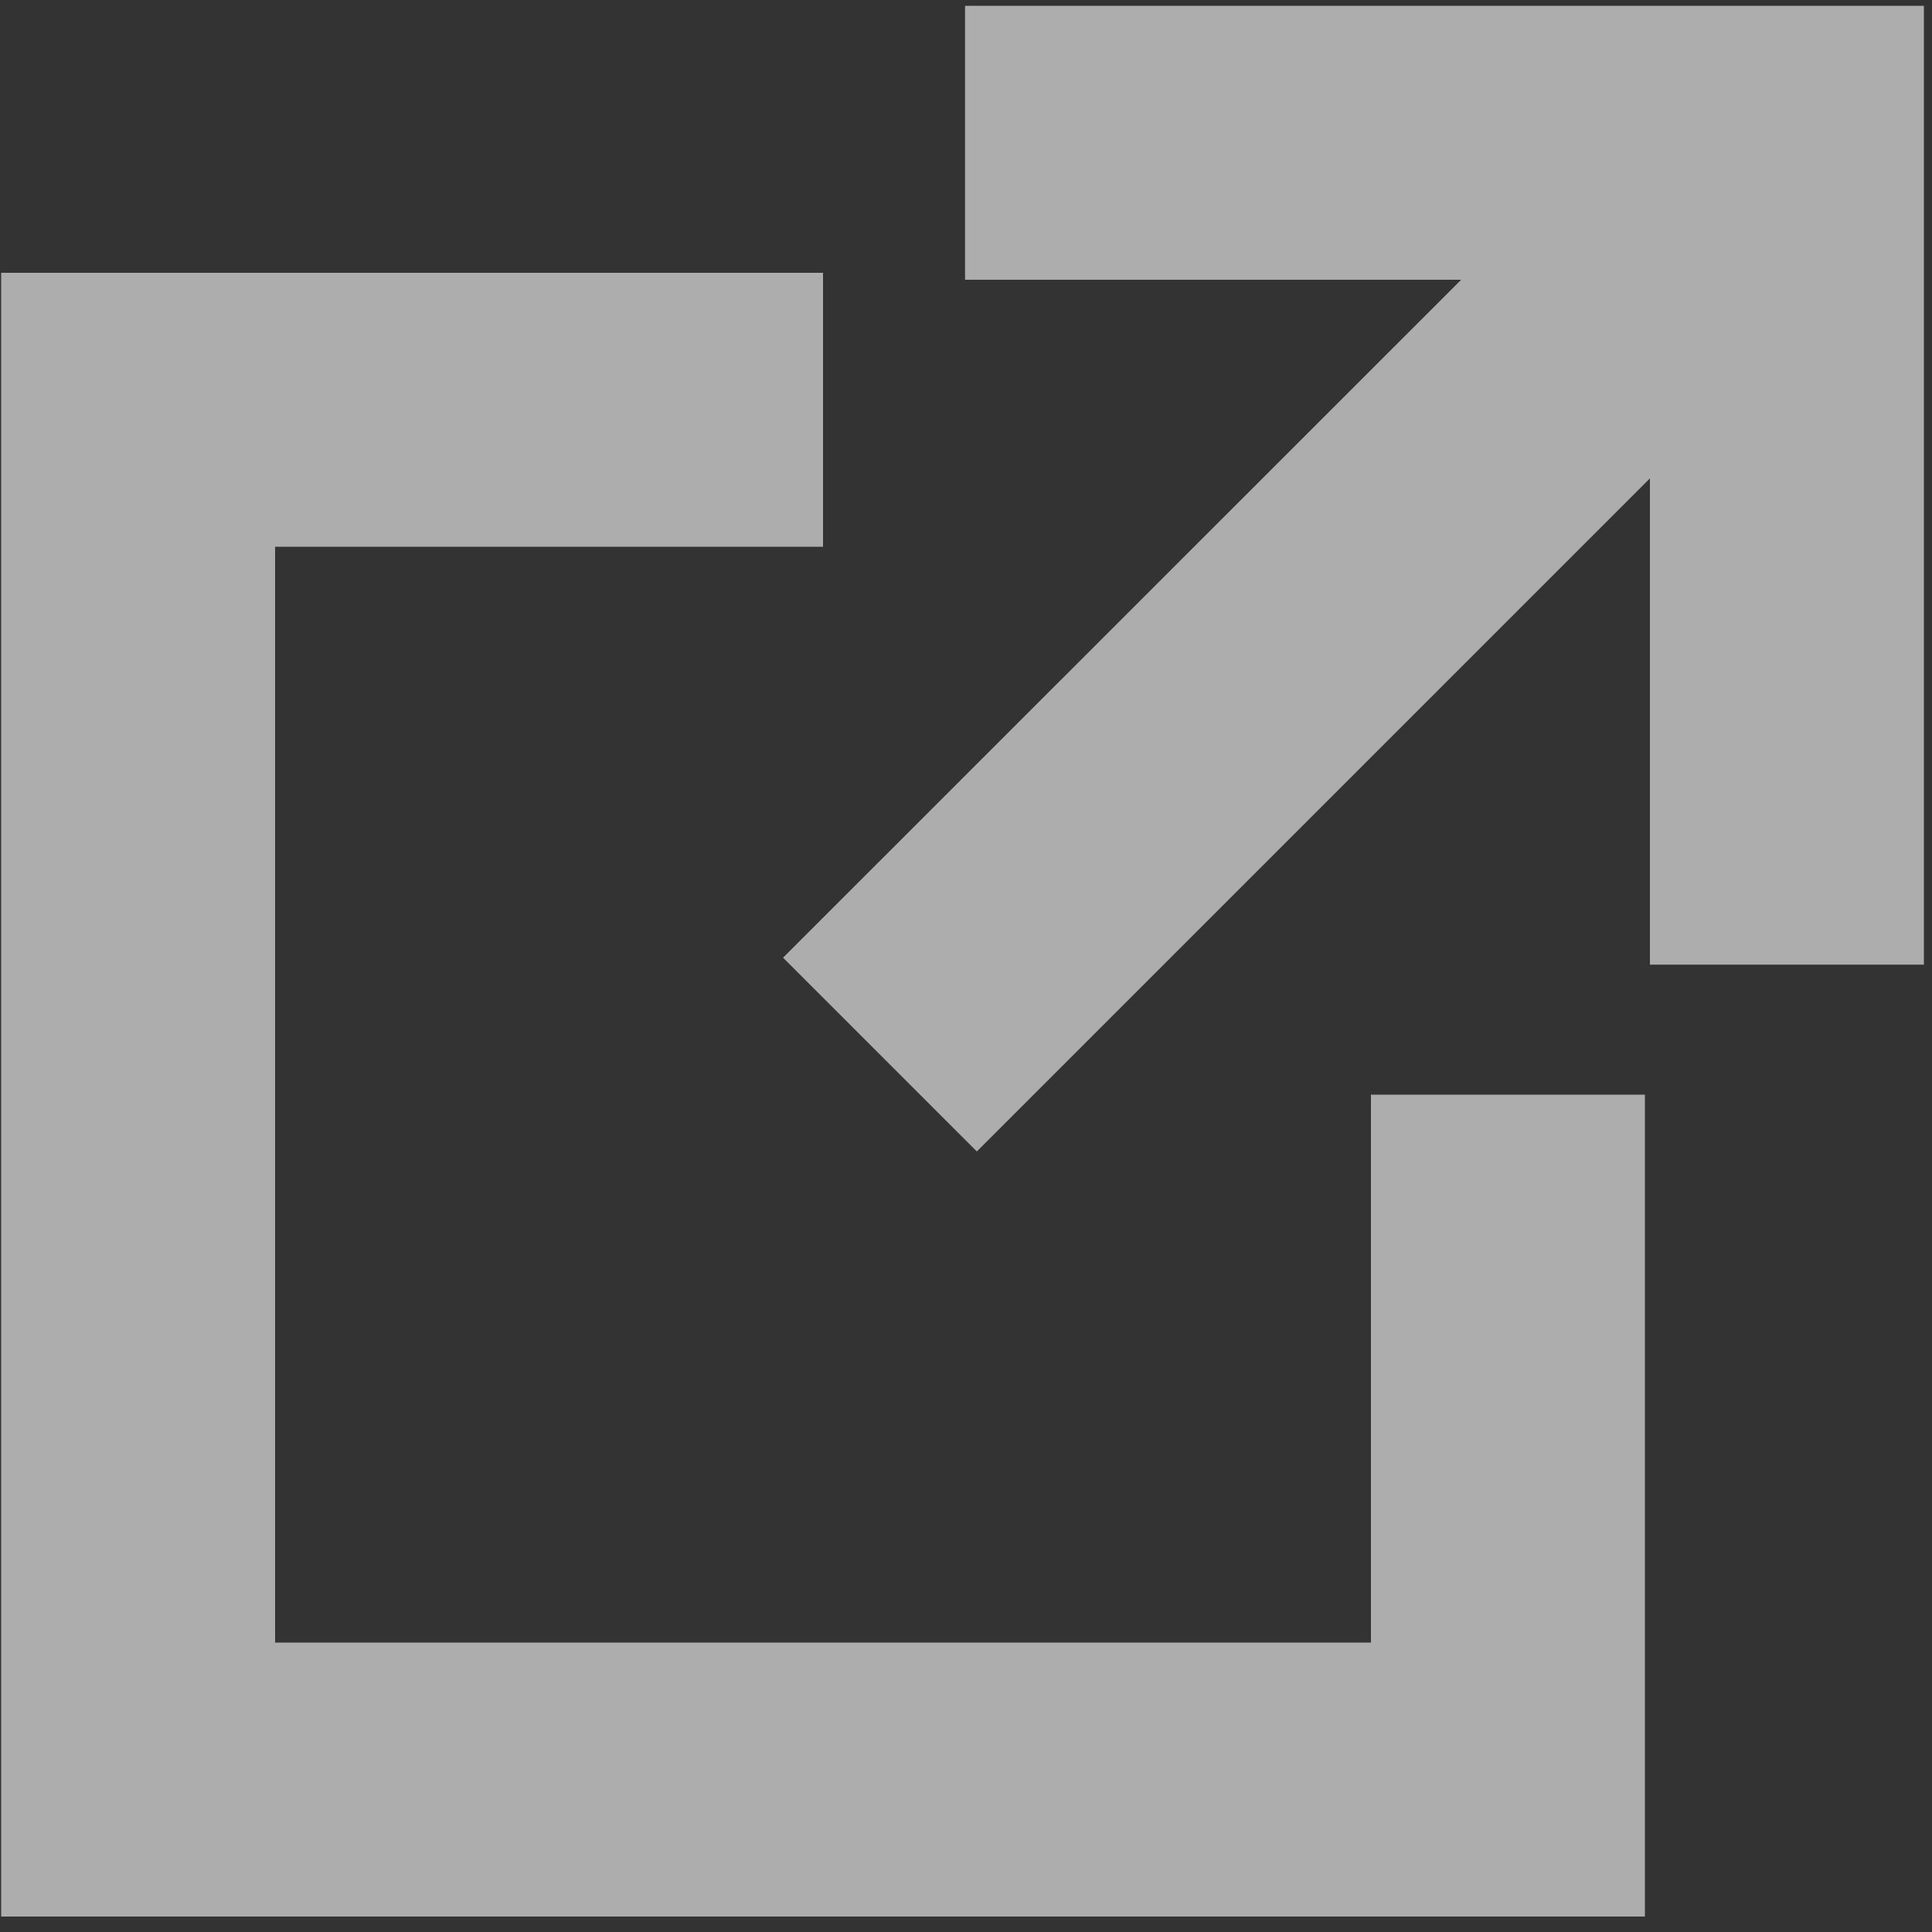 <svg width="10" height="10" viewBox="0 0 10 10" fill="none" xmlns="http://www.w3.org/2000/svg">
<rect x="0" y="0" width="10" height="10" fill="#333333" stroke="none"/>
<g opacity="0.6">
<path d="M7.563 1.448H4.995V0.03H9.958V4.993H8.54V2.476L5.056 5.96L4.053 4.957L7.563 1.448Z" fill="white"/>
<path d="M4.26 1.412H0.006V9.92H8.514V5.666H7.096V8.502H1.424V2.83H4.26V1.412Z" fill="white"/>
</g>
</svg>
